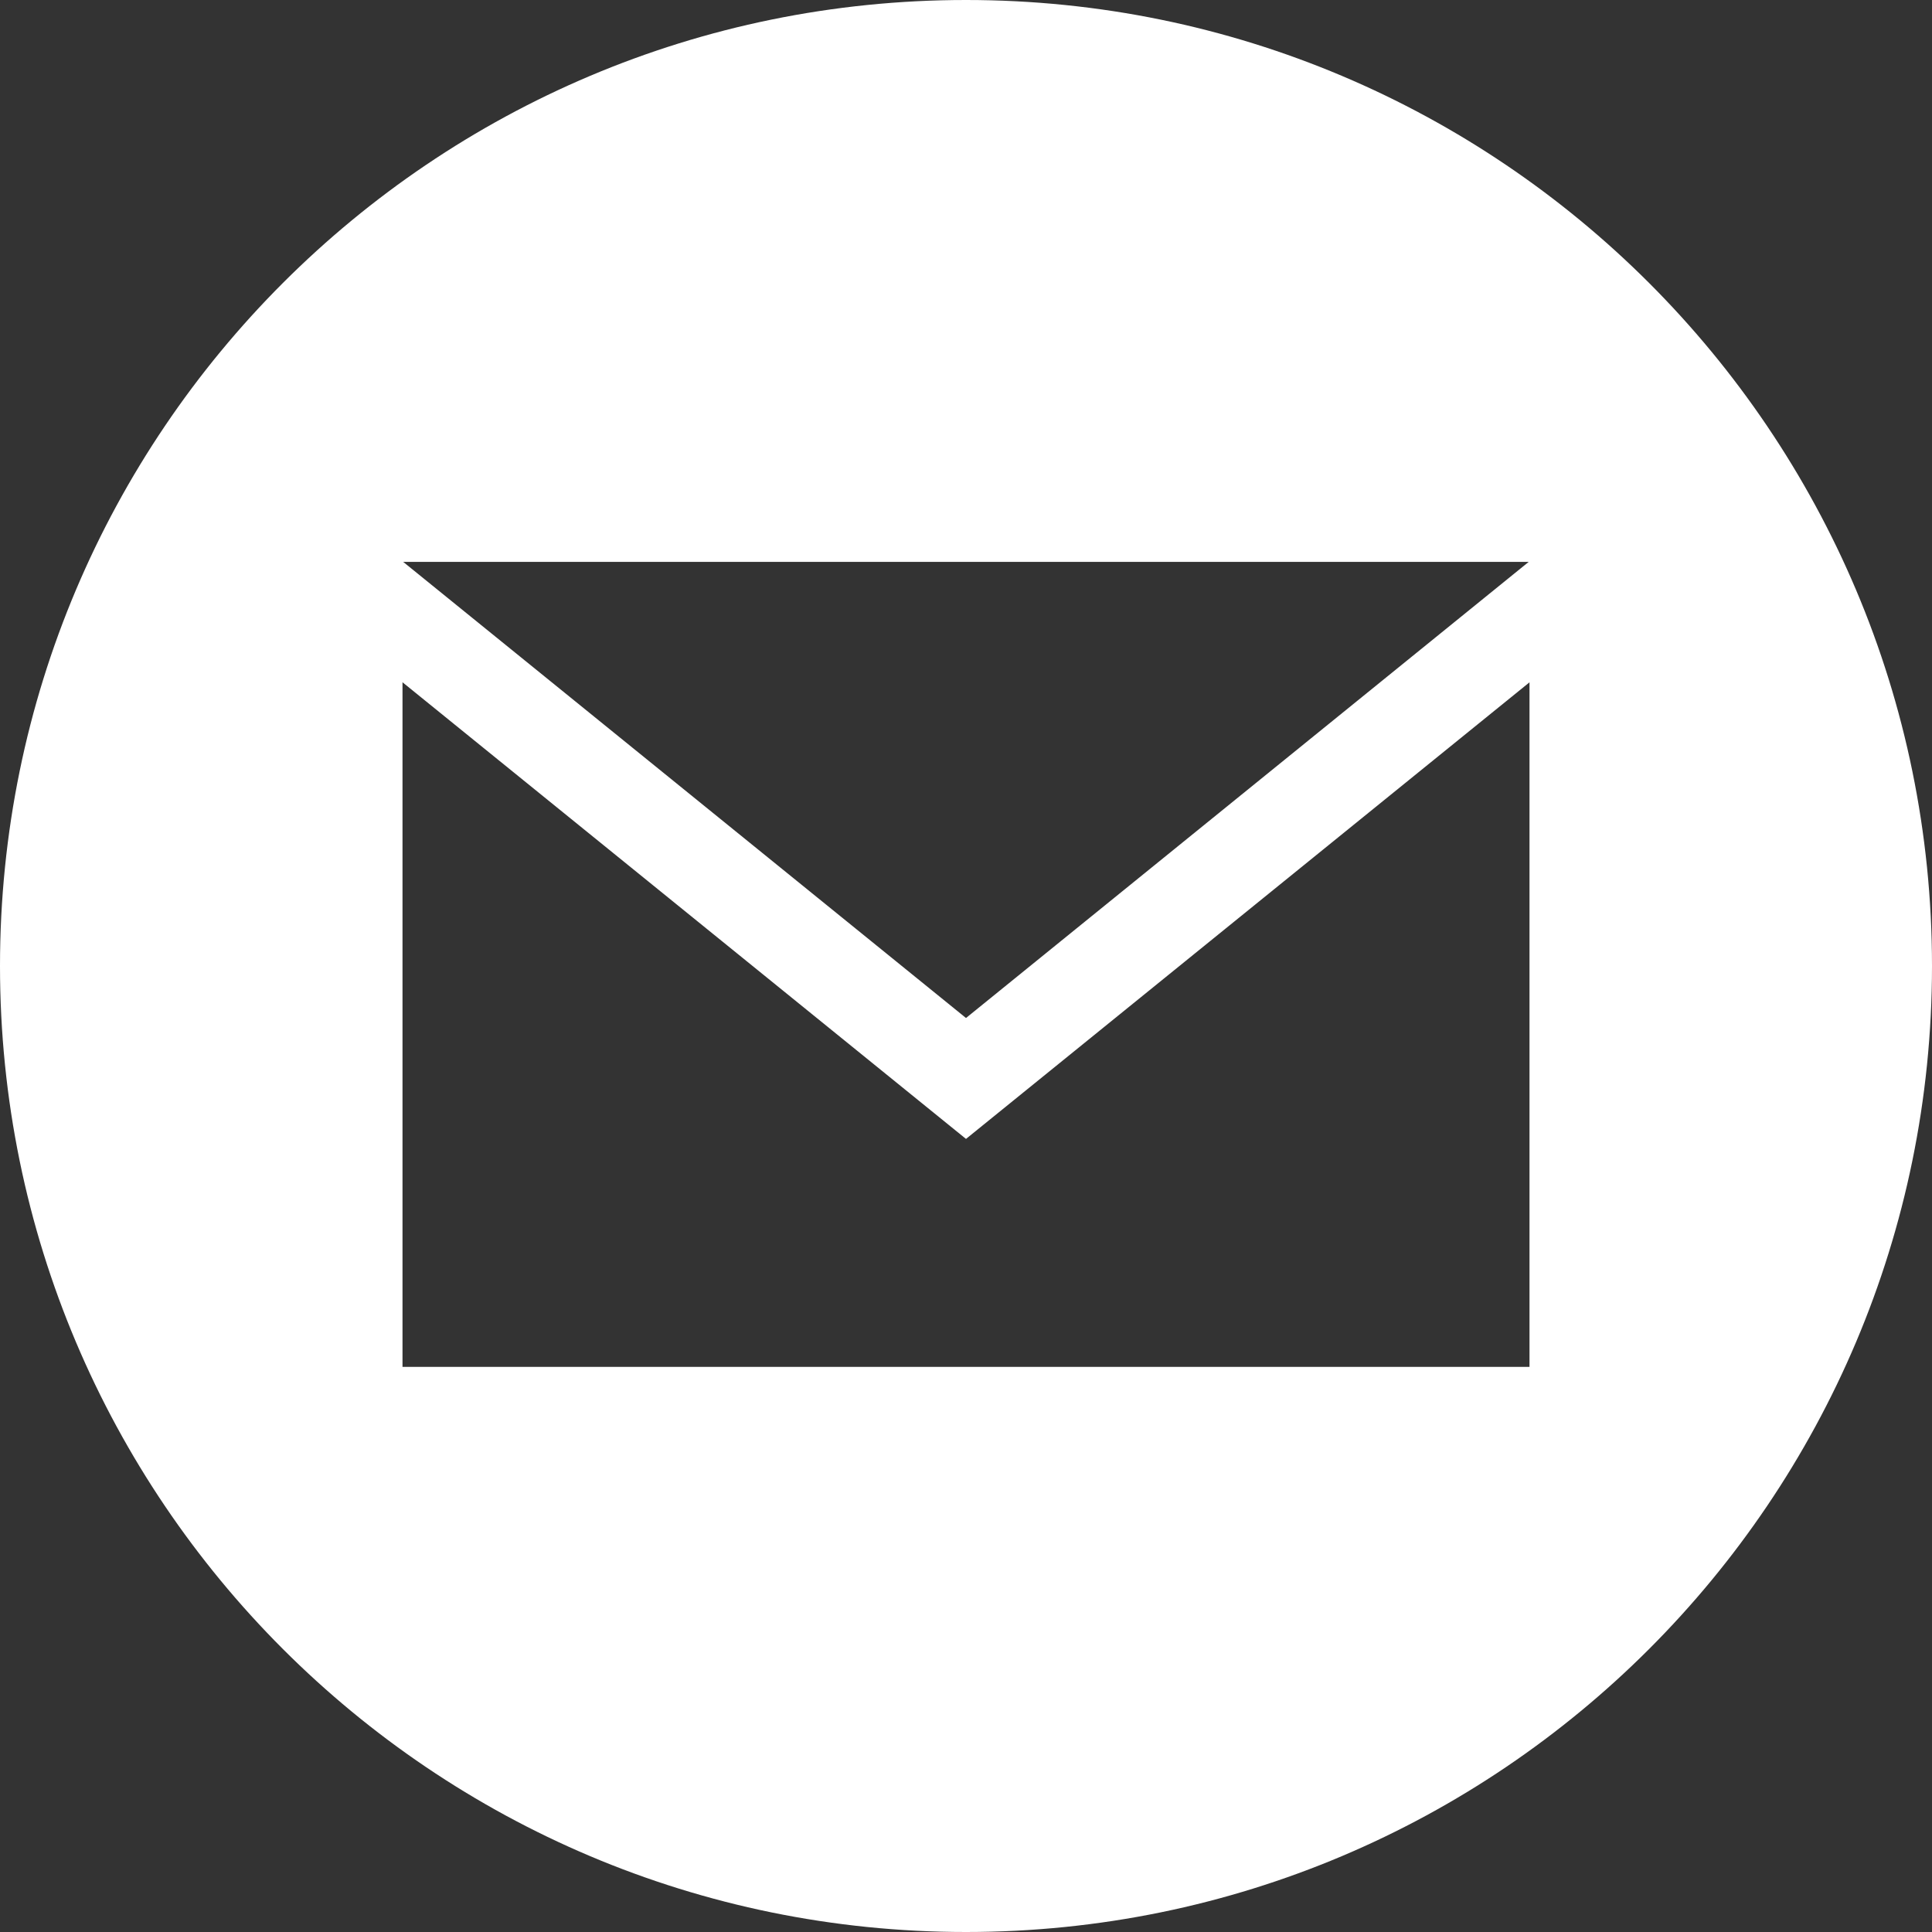 <?xml version="1.0" encoding="UTF-8"?> <svg xmlns="http://www.w3.org/2000/svg" width="36" height="36" viewBox="0 0 36 36" fill="none"><rect x="0" y="0" width="36" height="36" fill="#333333" stroke="none"/><path d="M18 0C8.059 0 0 8.059 0 18C0 27.941 8.059 36 18 36C27.941 36 36 27.941 36 18C36 8.059 27.941 0 18 0ZM28.485 10.47L18 18.969L7.513 10.47H28.485ZM28.5 25.47H7.5V12.713L18 21.222L28.5 12.714V25.47Z" fill="white"></path></svg> 